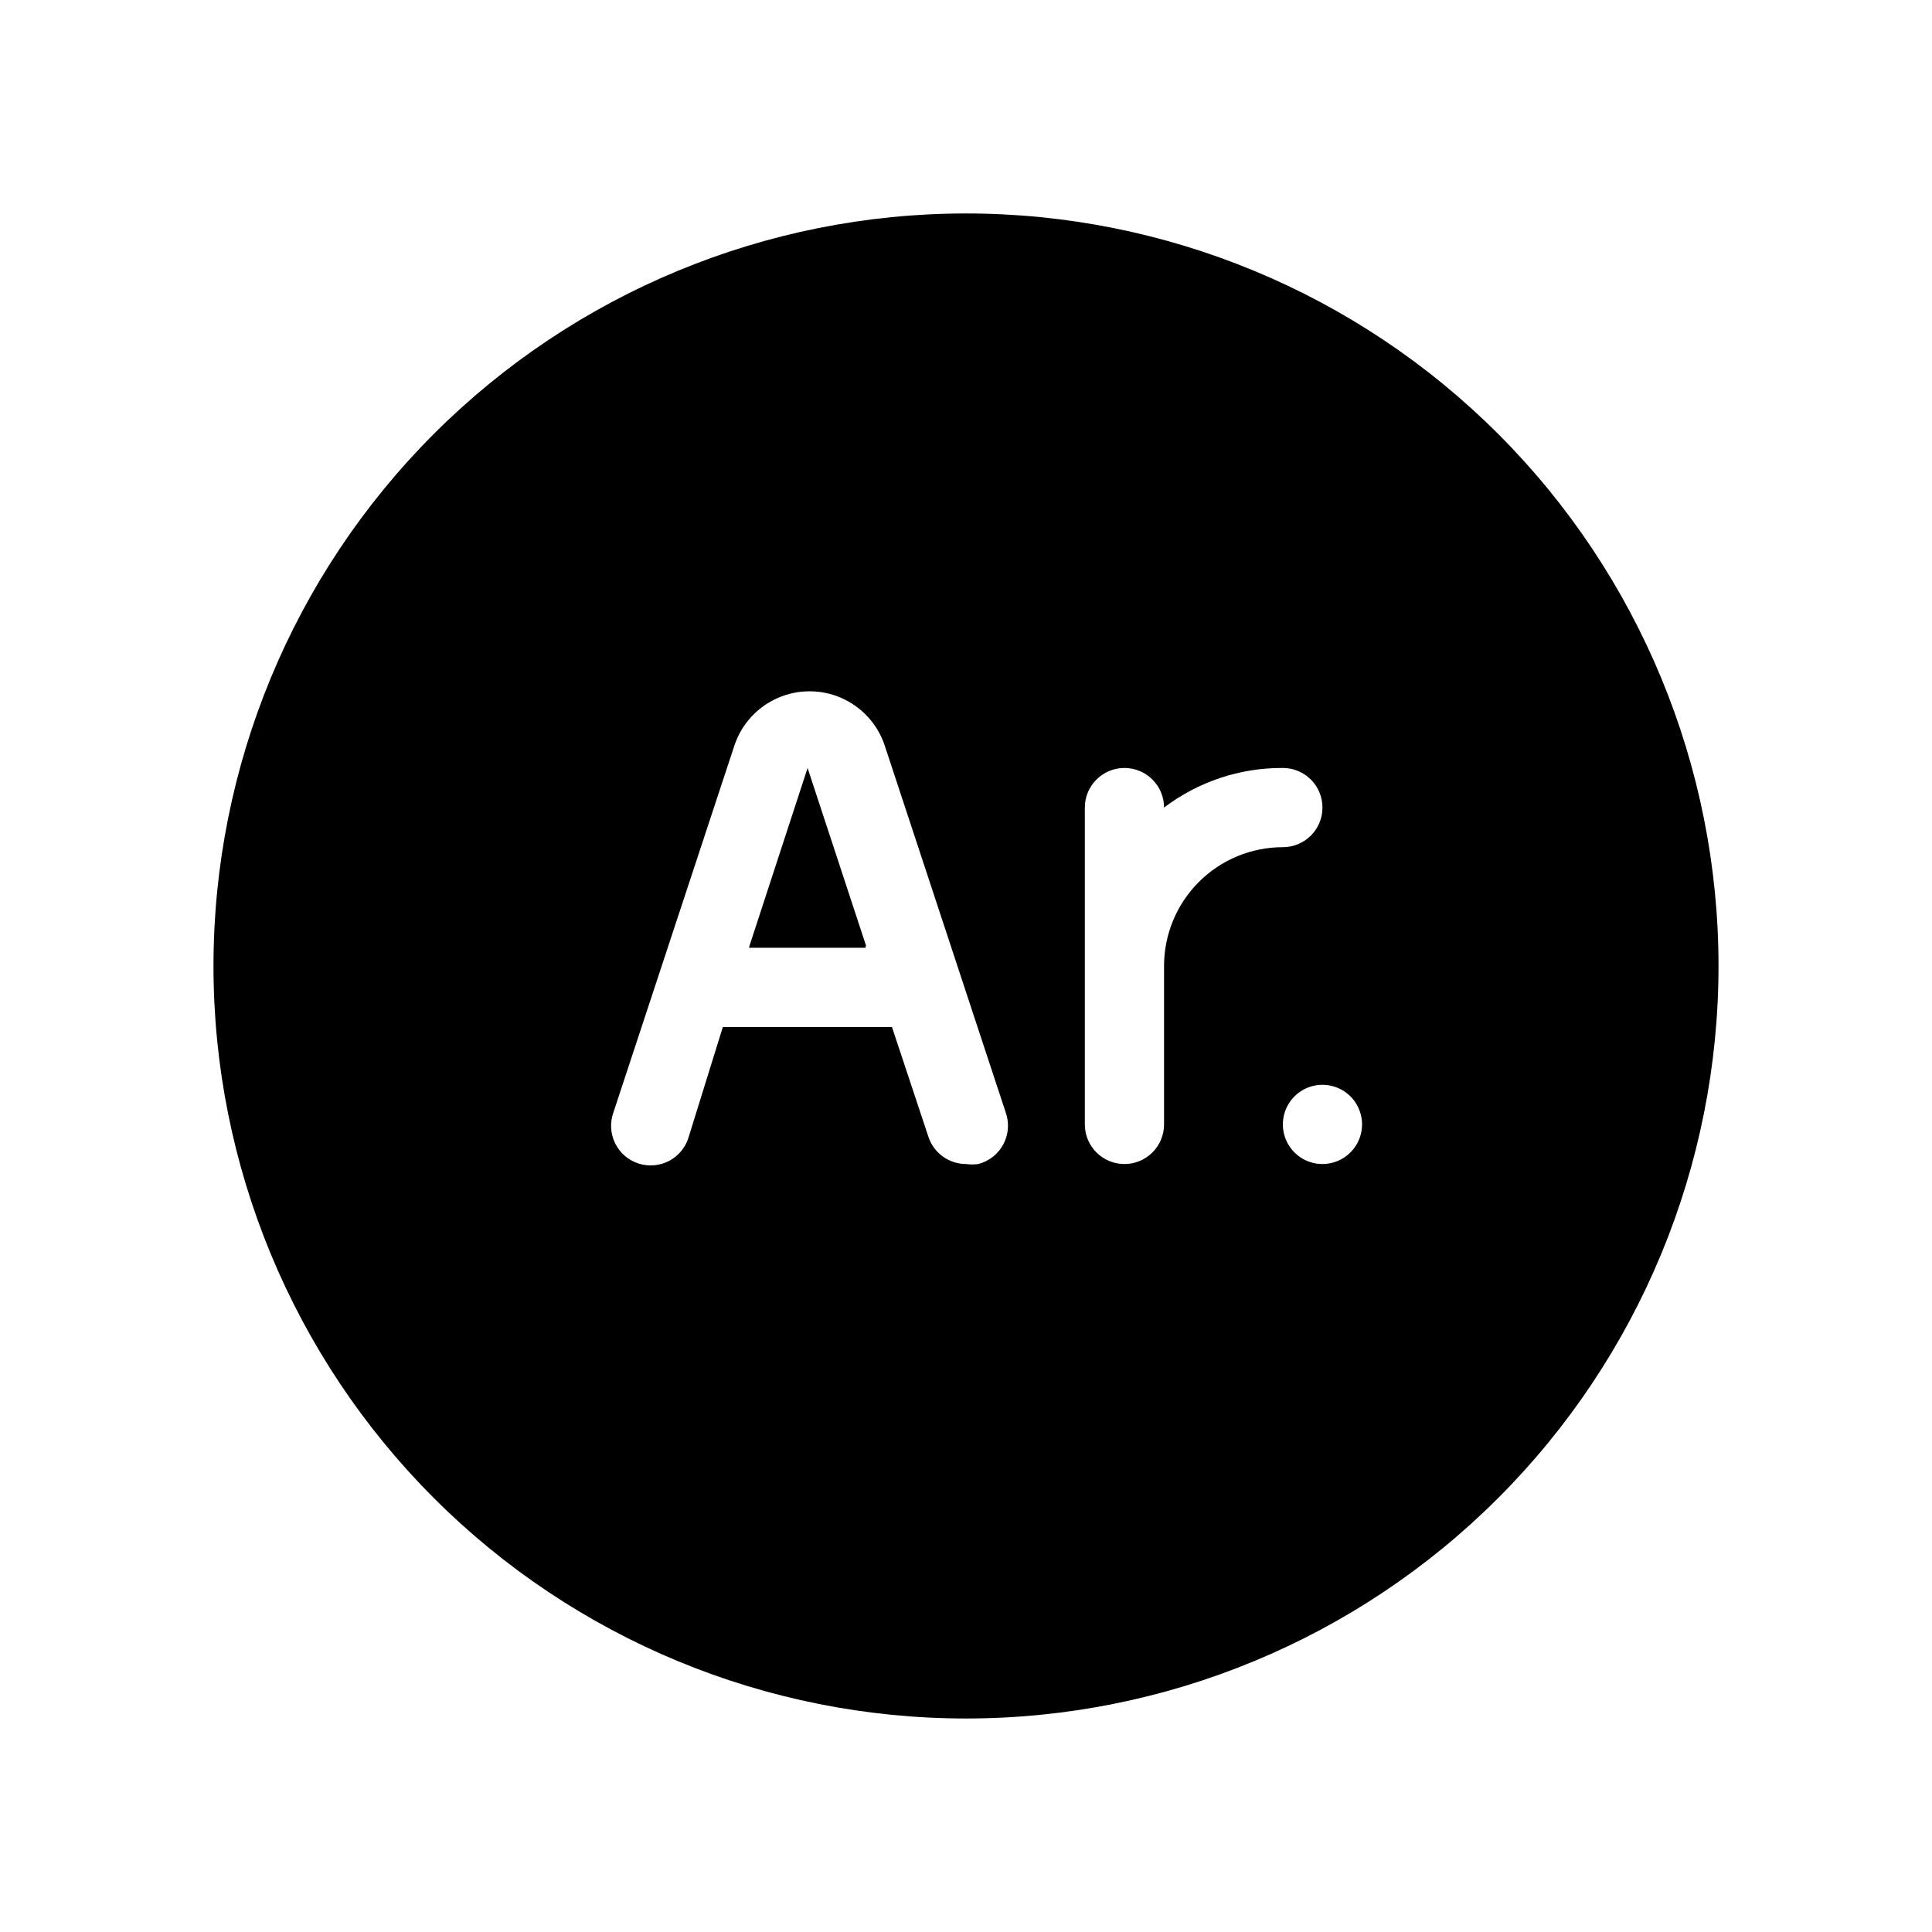 <?xml version="1.0" encoding="UTF-8"?>
<!-- Uploaded to: SVG Repo, www.svgrepo.com, Generator: SVG Repo Mixer Tools -->
<svg fill="#000000" width="800px" height="800px" version="1.1" viewBox="144 144 512 512" xmlns="http://www.w3.org/2000/svg">
 <path d="m358.02 347.52-15.43 47.23h30.965zm0 0-15.43 47.23h30.965zm41.984-146.95c-52.891 0-103.62 21.012-141.02 58.41s-58.41 88.125-58.41 141.02 21.012 103.61 58.41 141.01c37.398 37.402 88.125 58.41 141.02 58.41s103.61-21.008 141.01-58.41c37.402-37.398 58.41-88.121 58.41-141.01s-21.008-103.62-58.41-141.02c-37.398-37.398-88.121-58.41-141.01-58.41zm3.254 251.91c-1.082 0.148-2.176 0.148-3.254 0-4.543-0.004-8.566-2.926-9.973-7.242l-9.656-29.074h-44.816l-9.027 29.074c-0.785 2.742-2.648 5.047-5.168 6.387-2.516 1.336-5.473 1.594-8.184 0.711-2.711-0.887-4.945-2.836-6.188-5.402-1.242-2.566-1.391-5.527-0.406-8.203l32.117-97.402 0.004-0.004c1.914-5.531 6.055-10.016 11.418-12.363 5.367-2.348 11.469-2.348 16.836 0 5.363 2.348 9.504 6.832 11.418 12.363l32.121 97.406c1.008 2.781 0.801 5.859-0.578 8.477-1.379 2.617-3.801 4.531-6.664 5.273zm49.227-52.48v41.984c0 5.797-4.699 10.496-10.496 10.496s-10.496-4.699-10.496-10.496v-83.969c0-5.797 4.699-10.496 10.496-10.496s10.496 4.699 10.496 10.496c9.055-6.871 20.121-10.559 31.484-10.496 5.797 0 10.496 4.699 10.496 10.496s-4.699 10.496-10.496 10.496c-8.348 0-16.359 3.316-22.262 9.223-5.906 5.902-9.223 13.914-9.223 22.266zm41.984 52.48h-0.004c-4.242 0-8.07-2.559-9.695-6.481s-0.727-8.438 2.273-11.438c3.004-3.004 7.519-3.902 11.441-2.277s6.477 5.453 6.477 9.699c0 2.781-1.105 5.453-3.074 7.422-1.965 1.965-4.637 3.074-7.422 3.074zm-151.98-57.309h30.965l-15.43-47.652z"/>
</svg>